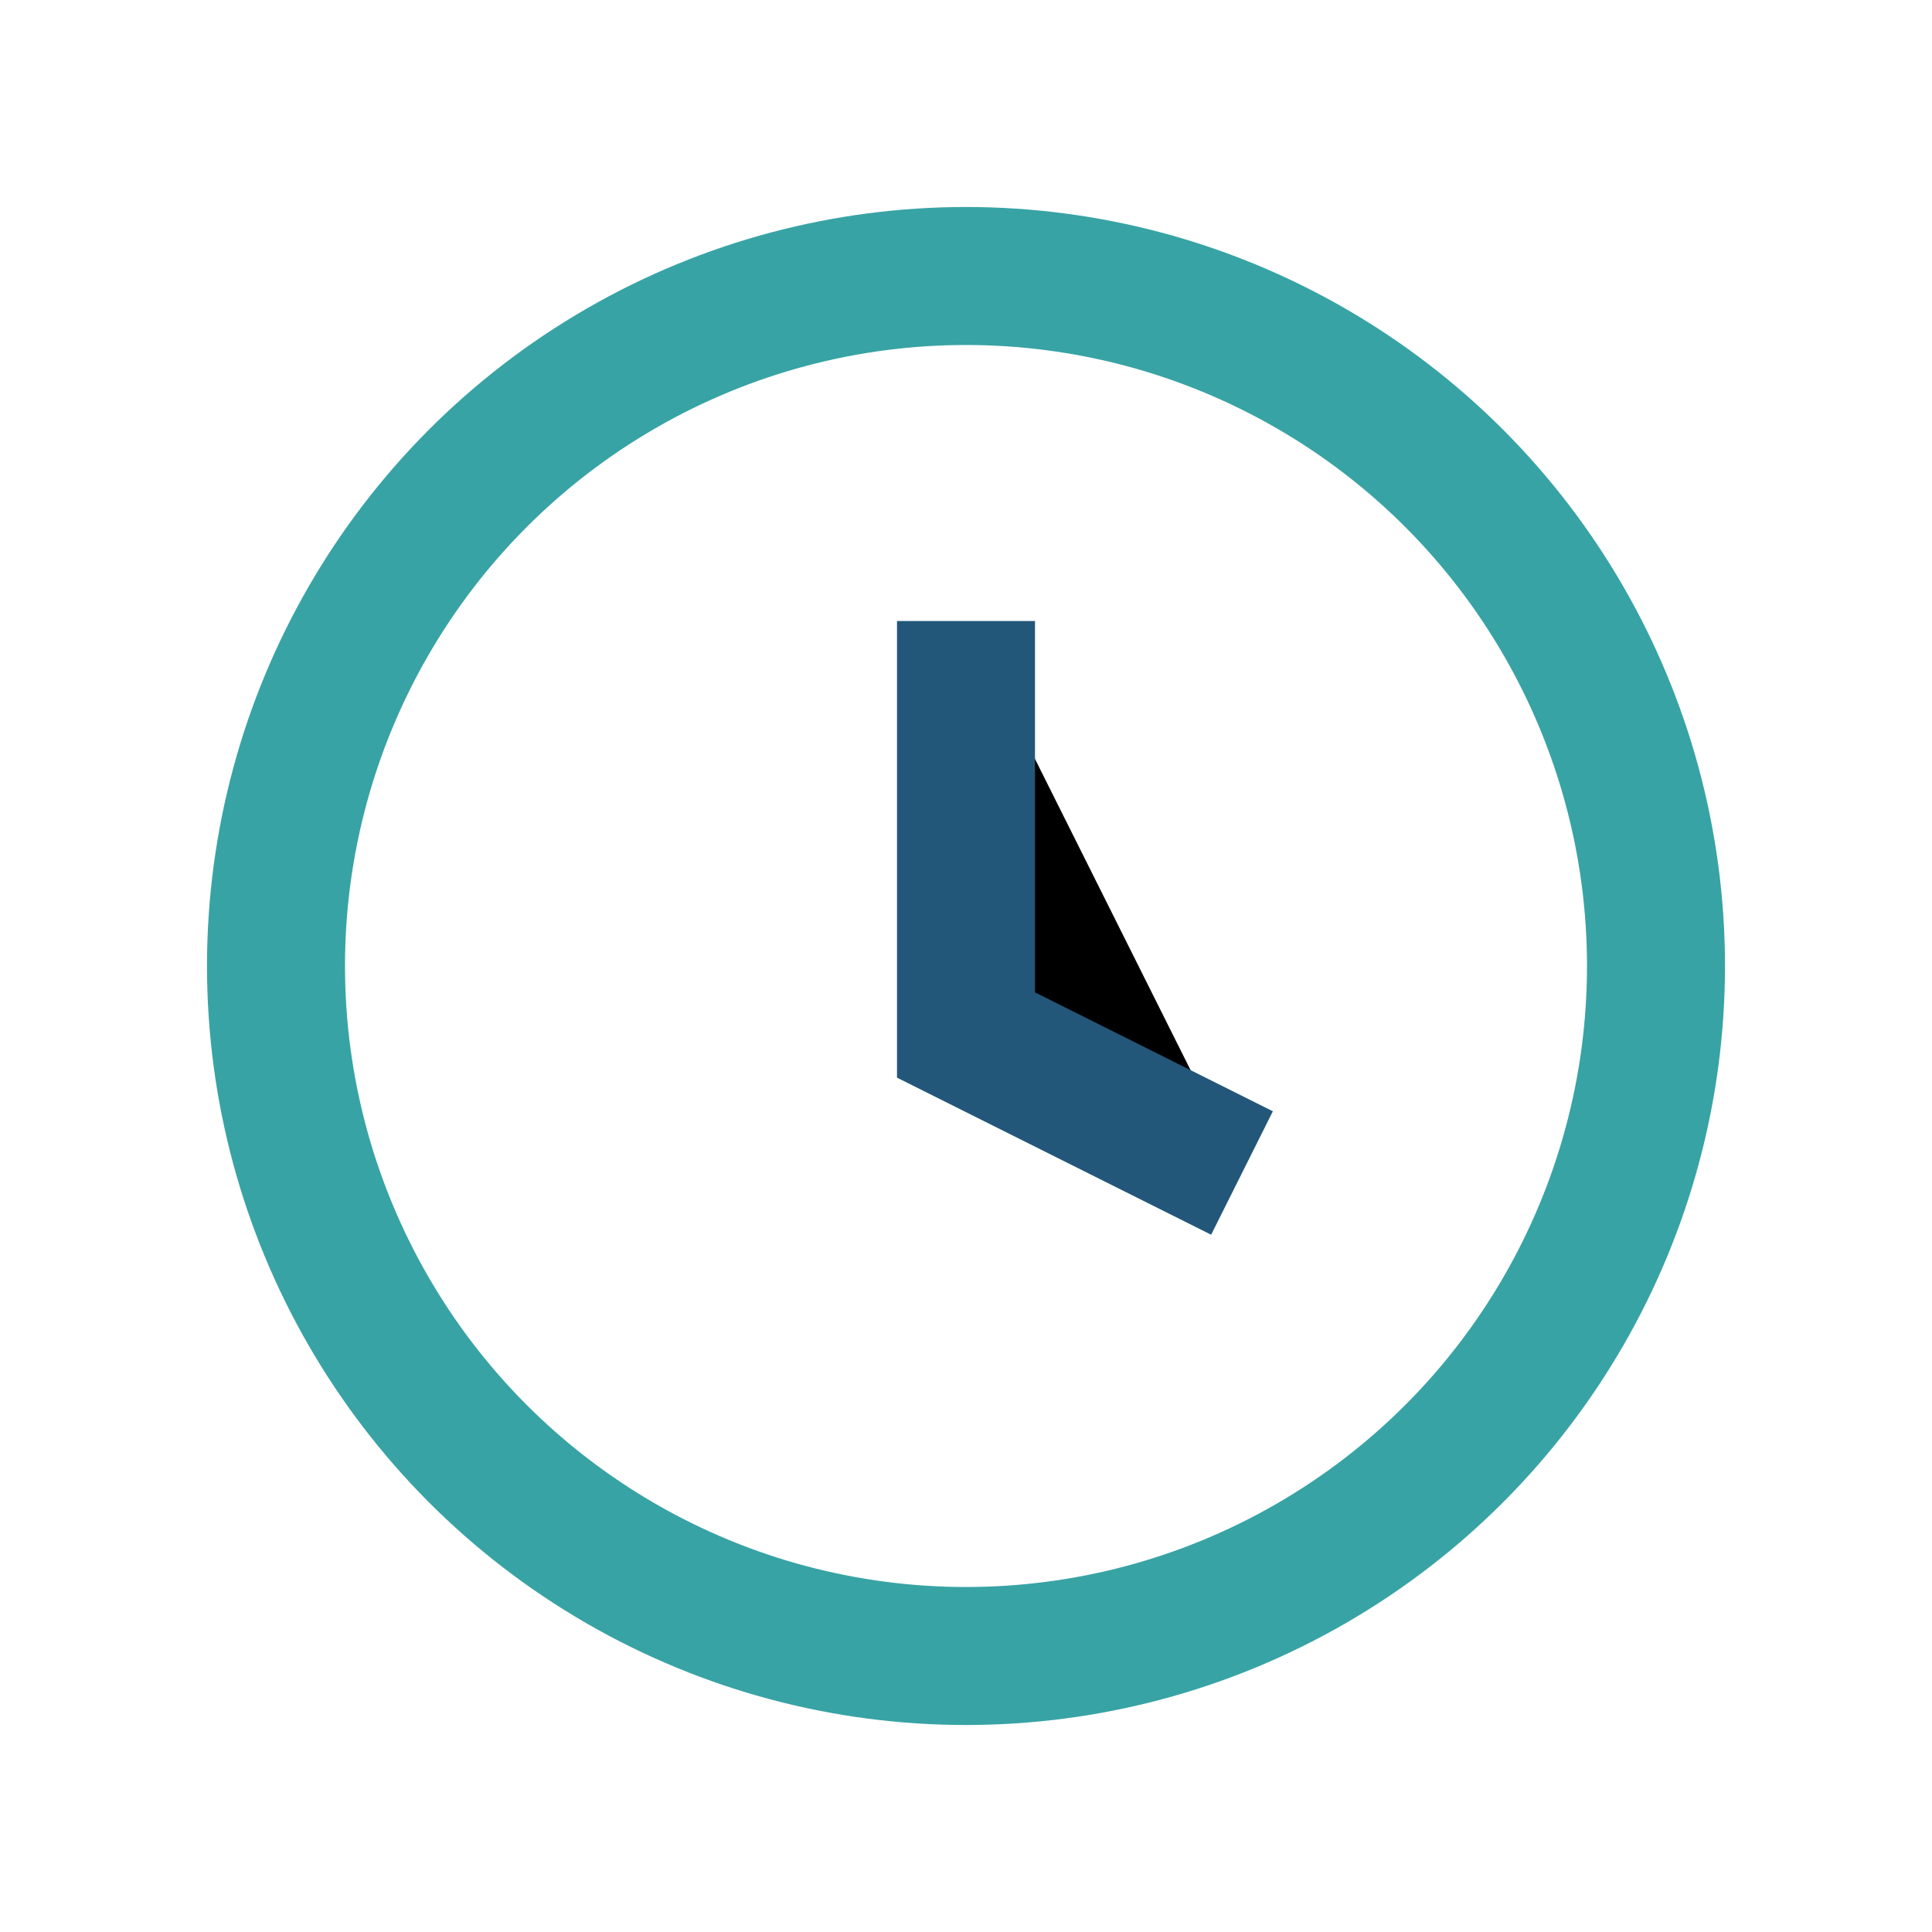 <?xml version="1.0" encoding="UTF-8"?>
<svg xmlns="http://www.w3.org/2000/svg" width="28" height="28" viewBox="0 0 28 28"><circle cx="14" cy="14" r="10" fill="none" stroke="#38A3A5" stroke-width="2"/><path d="M14 9v6l4 2" stroke="#22577A" stroke-width="2"/></svg>